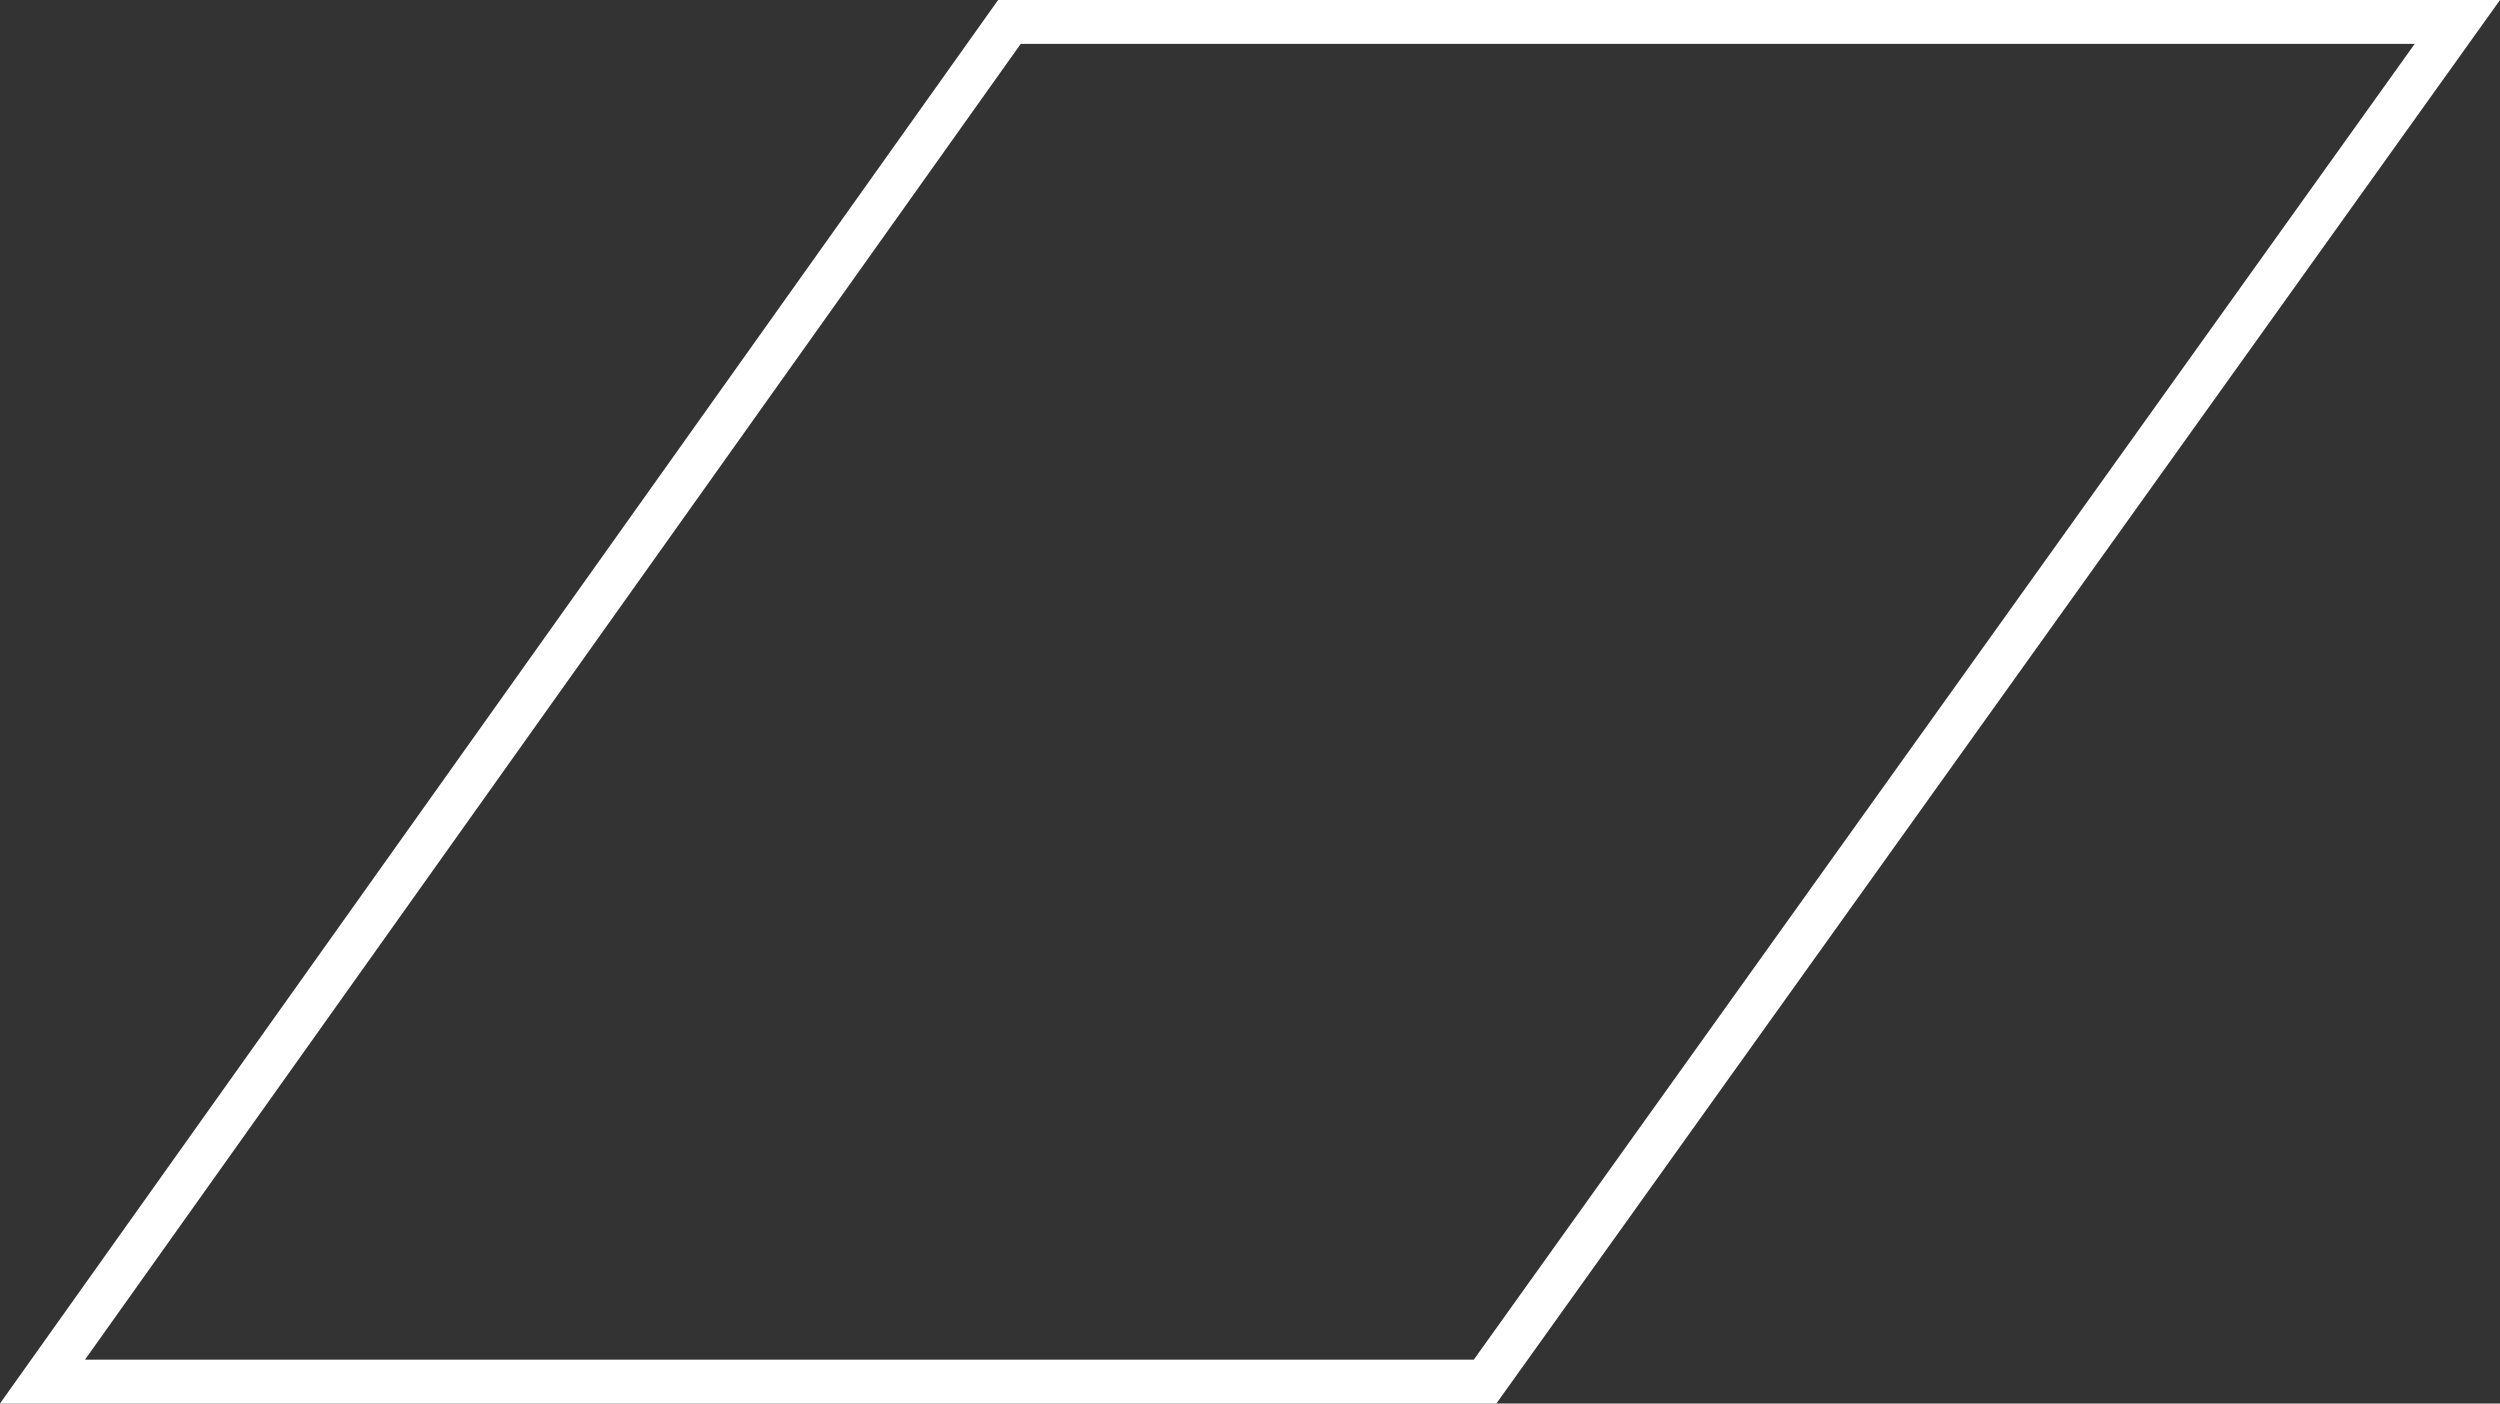 <?xml version="1.0" encoding="UTF-8"?> <svg xmlns="http://www.w3.org/2000/svg" width="57" height="32" viewBox="0 0 57 32" fill="none"><rect x="0" y="0" width="57" height="32" fill="#333333" stroke="none"/> <path d="M0.969 31.5L23.015 0.5H56.028L33.86 31.5H0.969Z" stroke="white"></path> </svg> 